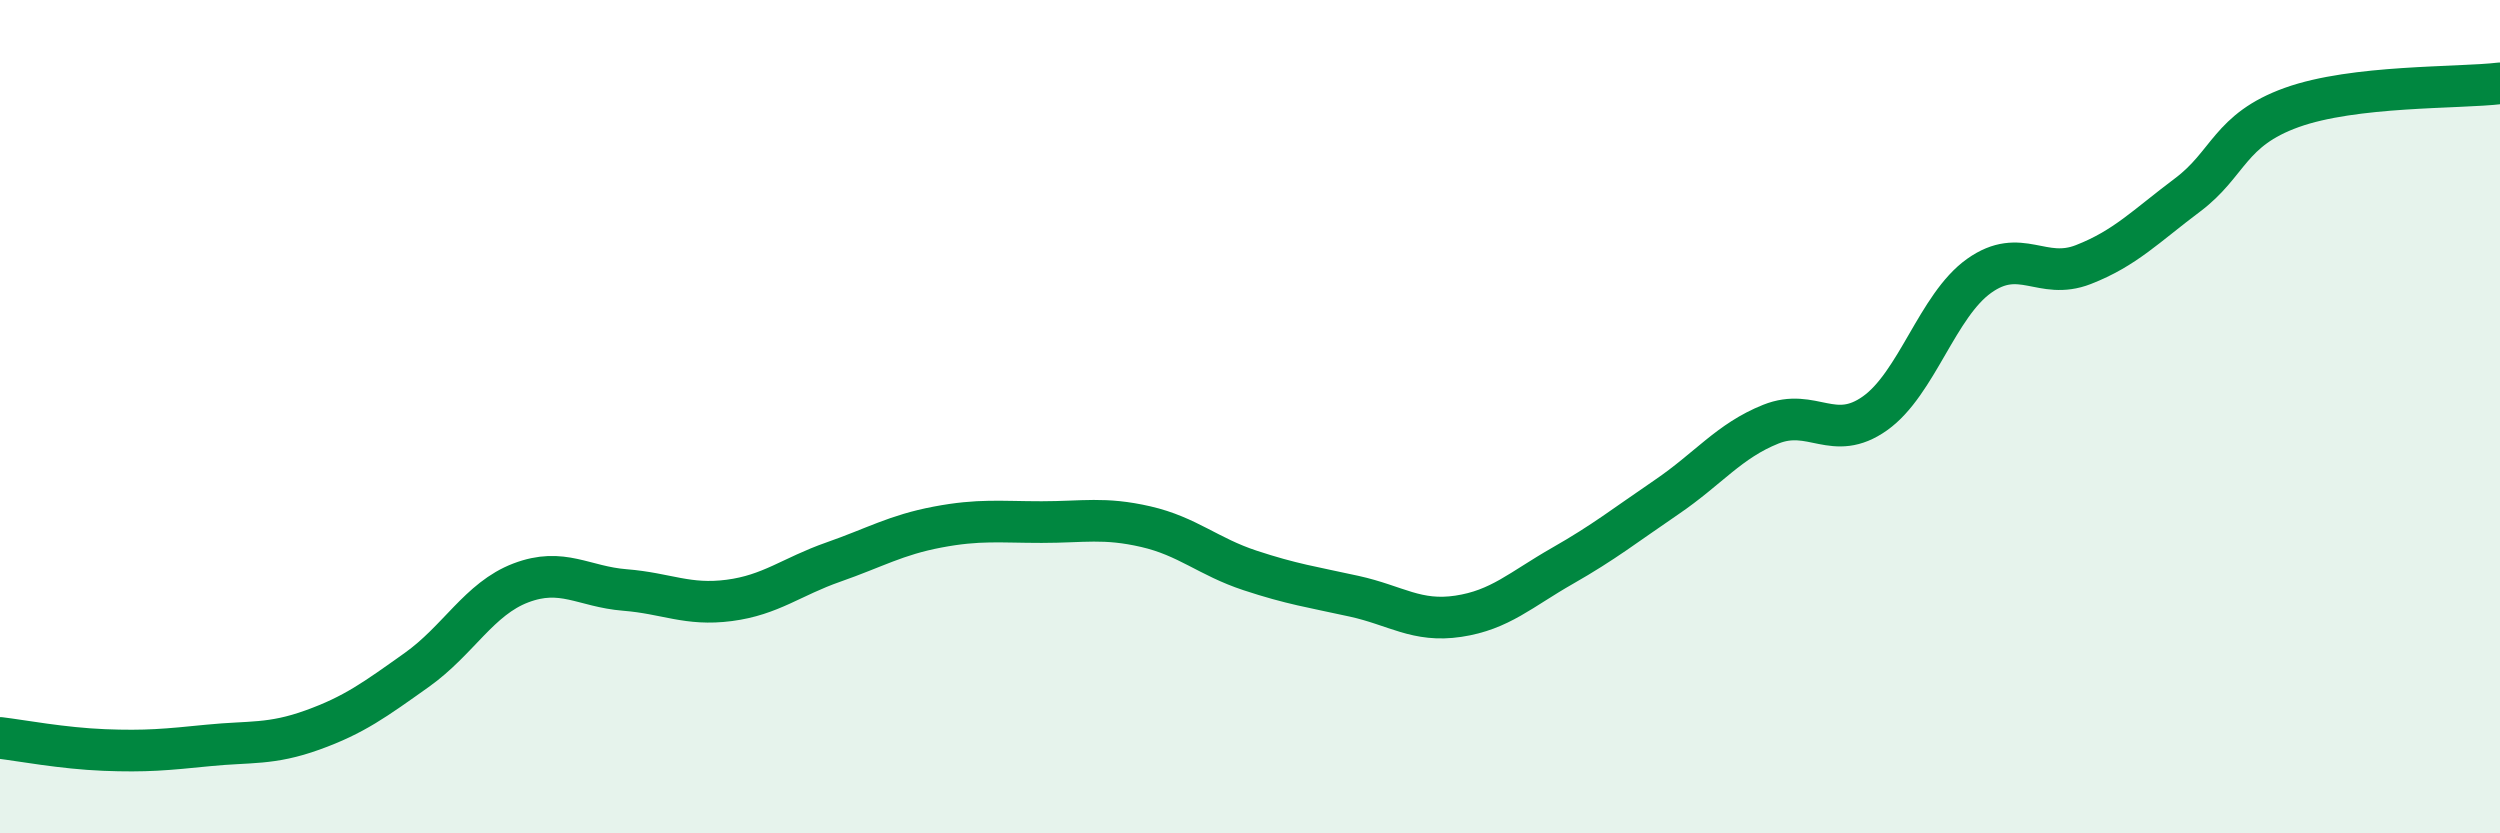 
    <svg width="60" height="20" viewBox="0 0 60 20" xmlns="http://www.w3.org/2000/svg">
      <path
        d="M 0,17.71 C 0.5,17.77 1.5,17.96 2.5,18 C 3.5,18.04 4,17.99 5,17.89 C 6,17.79 6.5,17.88 7.5,17.52 C 8.5,17.16 9,16.79 10,16.08 C 11,15.37 11.5,14.37 12.5,13.99 C 13.5,13.61 14,14.08 15,14.16 C 16,14.24 16.5,14.54 17.5,14.41 C 18.5,14.28 19,13.84 20,13.49 C 21,13.14 21.5,12.84 22.5,12.65 C 23.5,12.46 24,12.53 25,12.53 C 26,12.53 26.5,12.41 27.5,12.64 C 28.5,12.87 29,13.36 30,13.69 C 31,14.02 31.5,14.09 32.5,14.31 C 33.5,14.53 34,14.94 35,14.79 C 36,14.64 36.5,14.15 37.5,13.58 C 38.5,13.01 39,12.61 40,11.93 C 41,11.25 41.5,10.58 42.5,10.18 C 43.5,9.78 44,10.63 45,9.92 C 46,9.21 46.5,7.33 47.5,6.62 C 48.5,5.91 49,6.74 50,6.35 C 51,5.96 51.5,5.43 52.5,4.68 C 53.5,3.93 53.5,3.12 55,2.58 C 56.5,2.04 59,2.12 60,2L60 20L0 20Z"
        fill="#008740"
        opacity="0.1"
        stroke-linecap="round"
        stroke-linejoin="round"
      />
      <path
        d="M 0,17.71 C 0.5,17.77 1.5,17.96 2.5,18 C 3.5,18.04 4,17.99 5,17.89 C 6,17.79 6.5,17.88 7.5,17.52 C 8.5,17.16 9,16.79 10,16.08 C 11,15.37 11.5,14.37 12.5,13.99 C 13.5,13.61 14,14.08 15,14.16 C 16,14.24 16.5,14.54 17.5,14.41 C 18.5,14.28 19,13.84 20,13.49 C 21,13.14 21.5,12.84 22.5,12.65 C 23.5,12.46 24,12.53 25,12.53 C 26,12.53 26.5,12.41 27.5,12.64 C 28.5,12.87 29,13.36 30,13.69 C 31,14.02 31.5,14.09 32.5,14.31 C 33.5,14.53 34,14.94 35,14.79 C 36,14.64 36.5,14.15 37.5,13.58 C 38.5,13.01 39,12.61 40,11.93 C 41,11.25 41.5,10.58 42.5,10.18 C 43.5,9.78 44,10.63 45,9.92 C 46,9.21 46.5,7.33 47.5,6.62 C 48.5,5.91 49,6.74 50,6.35 C 51,5.96 51.5,5.43 52.5,4.68 C 53.5,3.93 53.5,3.12 55,2.58 C 56.5,2.04 59,2.12 60,2"
        stroke="#008740"
        stroke-width="1"
        fill="none"
        stroke-linecap="round"
        stroke-linejoin="round"
      />
    </svg>
  